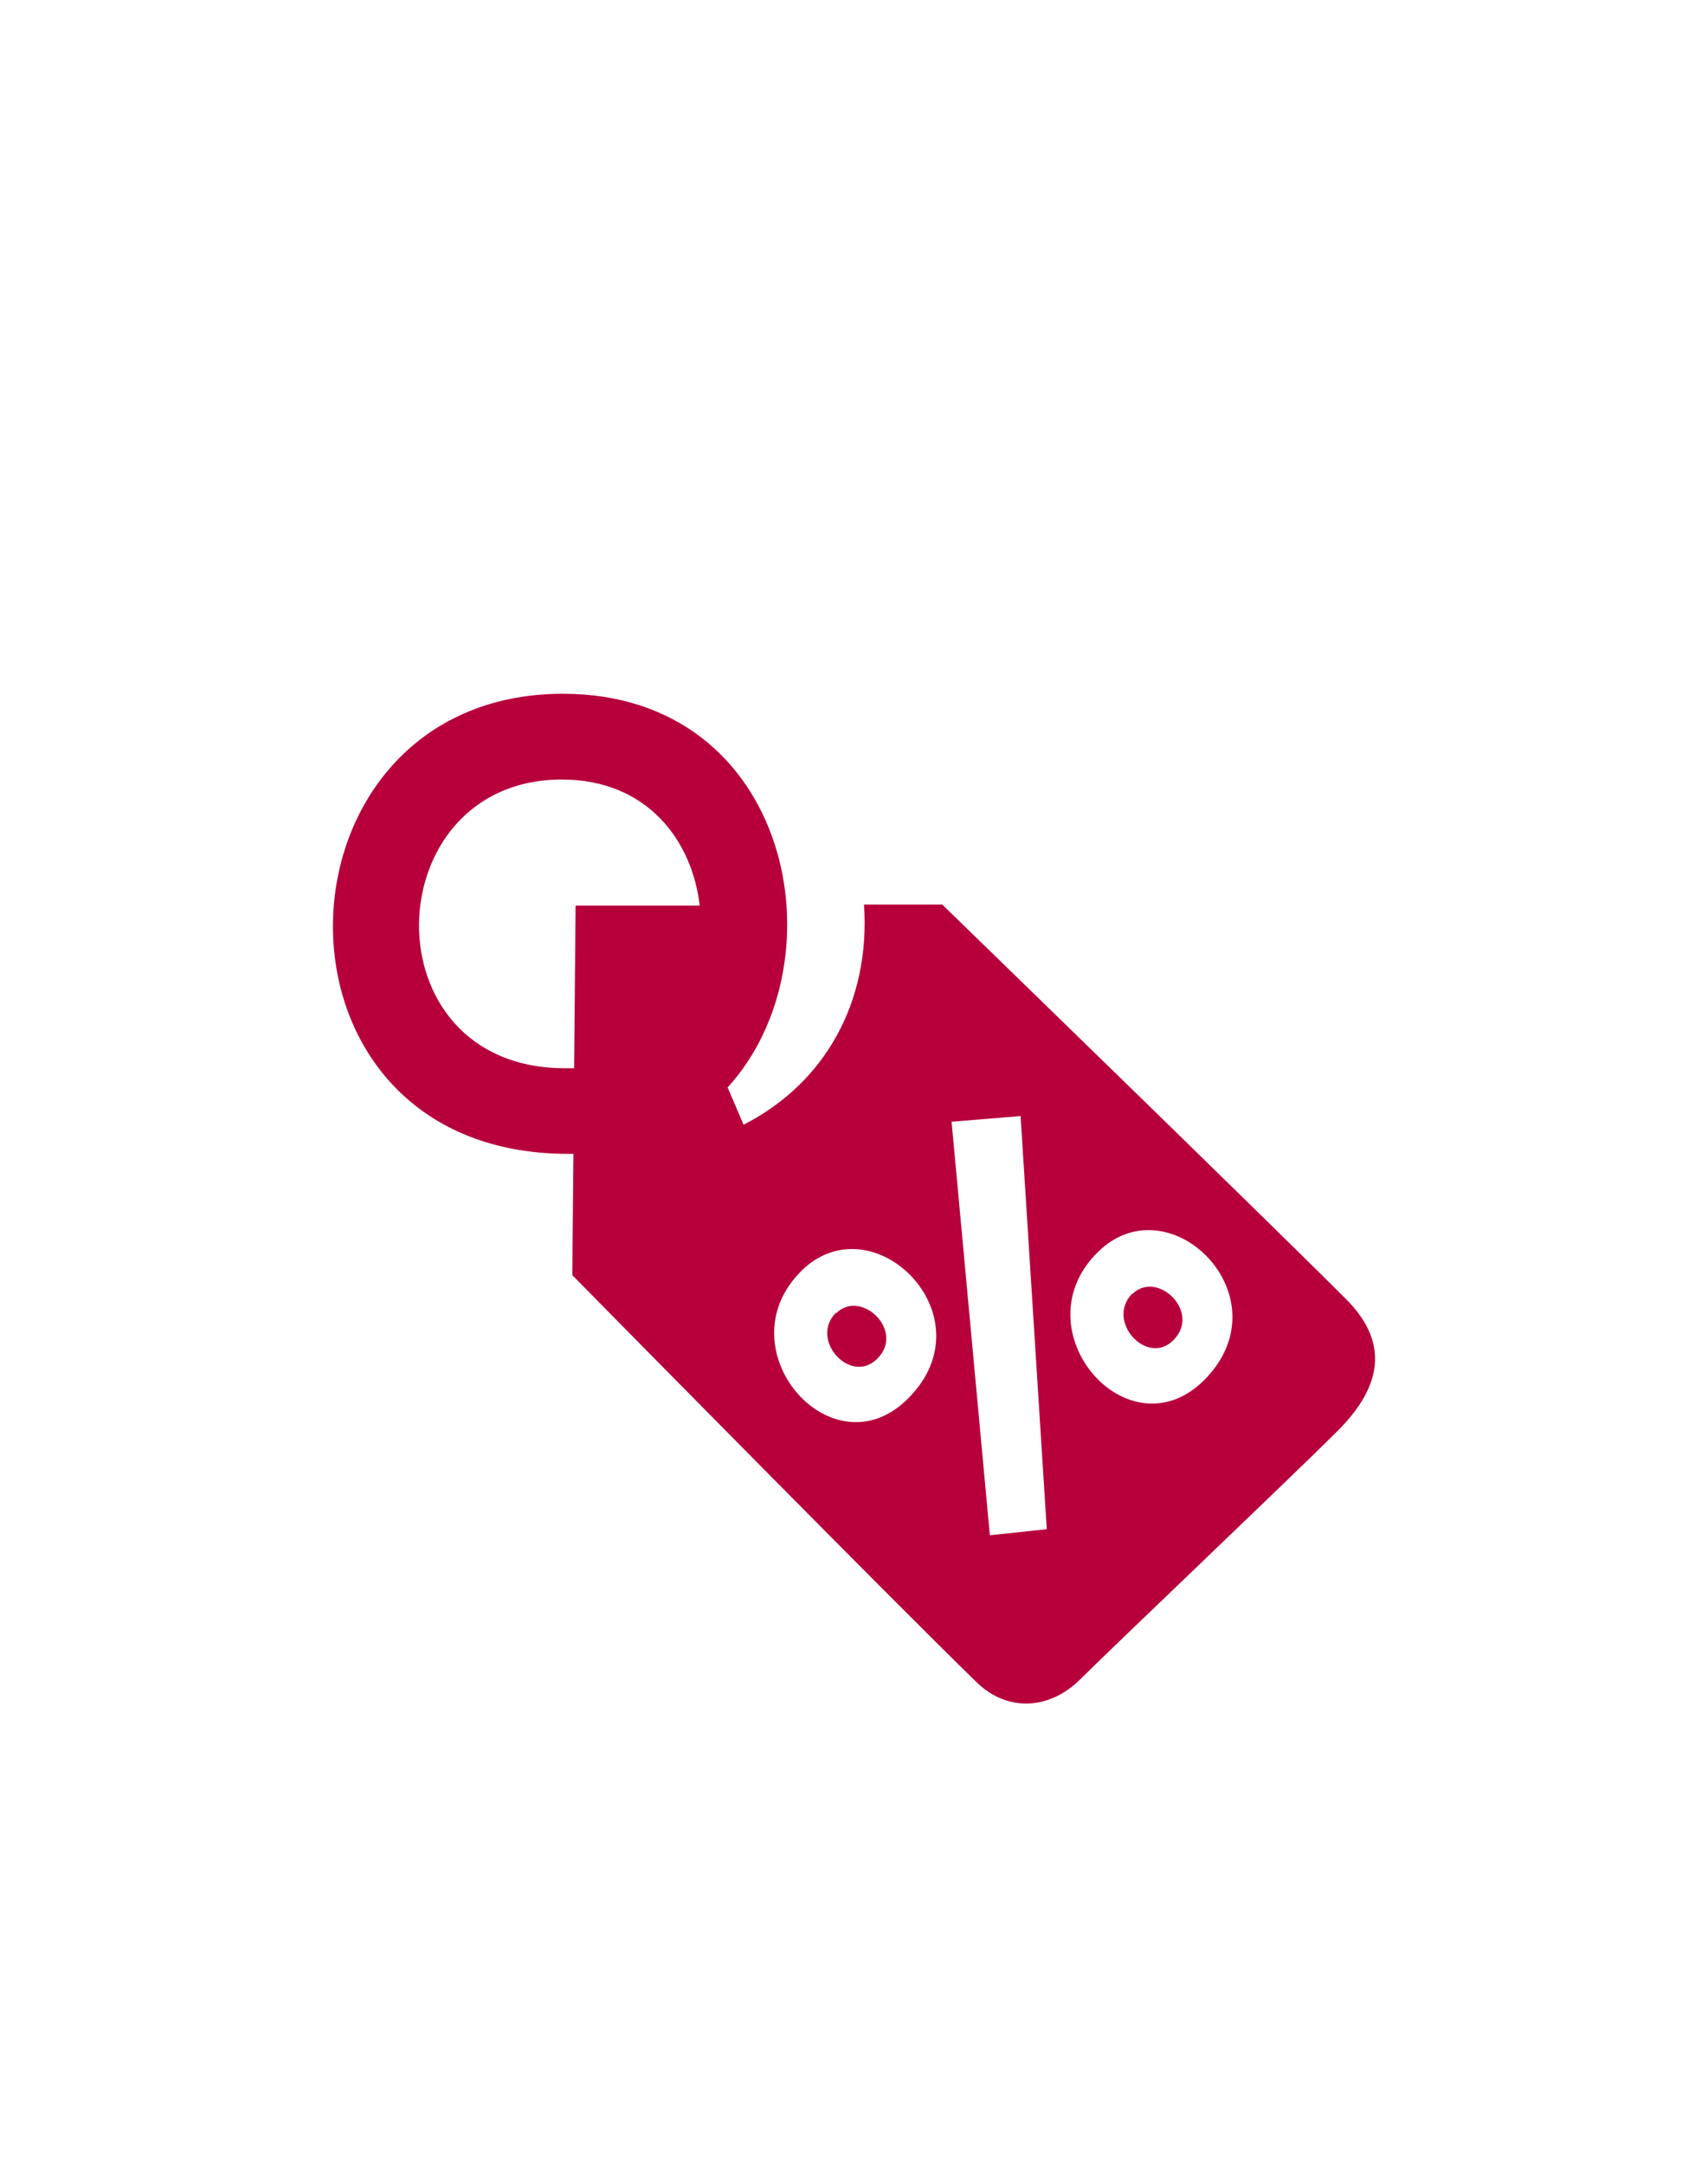 <?xml version="1.0" encoding="UTF-8"?> <svg xmlns="http://www.w3.org/2000/svg" width="150" height="190" viewBox="0 0 150 190" fill="none"><path fill-rule="evenodd" clip-rule="evenodd" d="M117.47 125.65C113.59 129.53 97.54 144.79 94.88 147.45C92.22 150.11 88.51 150.39 85.76 147.71C78.21 140.36 54.88 116.66 50.26 111.97L50.36 101.32H49.88C21.8 101.32 23.07 60.92 49.44 60.92C69.44 60.92 74.1 84.3 63.9 95.49L65.3 98.76C72.42 95.14 76.46 88 75.88 79.43H82.75C82.75 79.43 111.33 107.19 118.18 114.04C122.07 117.91 121.34 121.78 117.47 125.65ZM49.34 68.45C32.97 68.45 32.18 93.8 49.61 93.8C49.89 93.8 50.15 93.8 50.42 93.8L50.55 79.52H61.45C60.78 73.73 56.77 68.45 49.34 68.45ZM70.34 111.64C63.51 118.47 73.07 129.48 79.74 122.81C87 115.59 76.63 105.34 70.33 111.64H70.34ZM89.63 98L83.57 98.5L86.93 134.81L91.93 134.28L89.63 98ZM96.36 110C89.52 116.84 99.08 127.85 105.76 121.18C113 113.91 102.66 103.66 96.36 110ZM99.43 113.64C101.61 111.46 105.54 115.2 103.04 117.69C100.73 120 97.07 116 99.43 113.6V113.64ZM73.43 115.32C75.61 113.14 79.53 116.87 77.03 119.32C74.71 121.64 71.05 117.64 73.41 115.28L73.43 115.32Z" fill="#B7003B"></path></svg> 